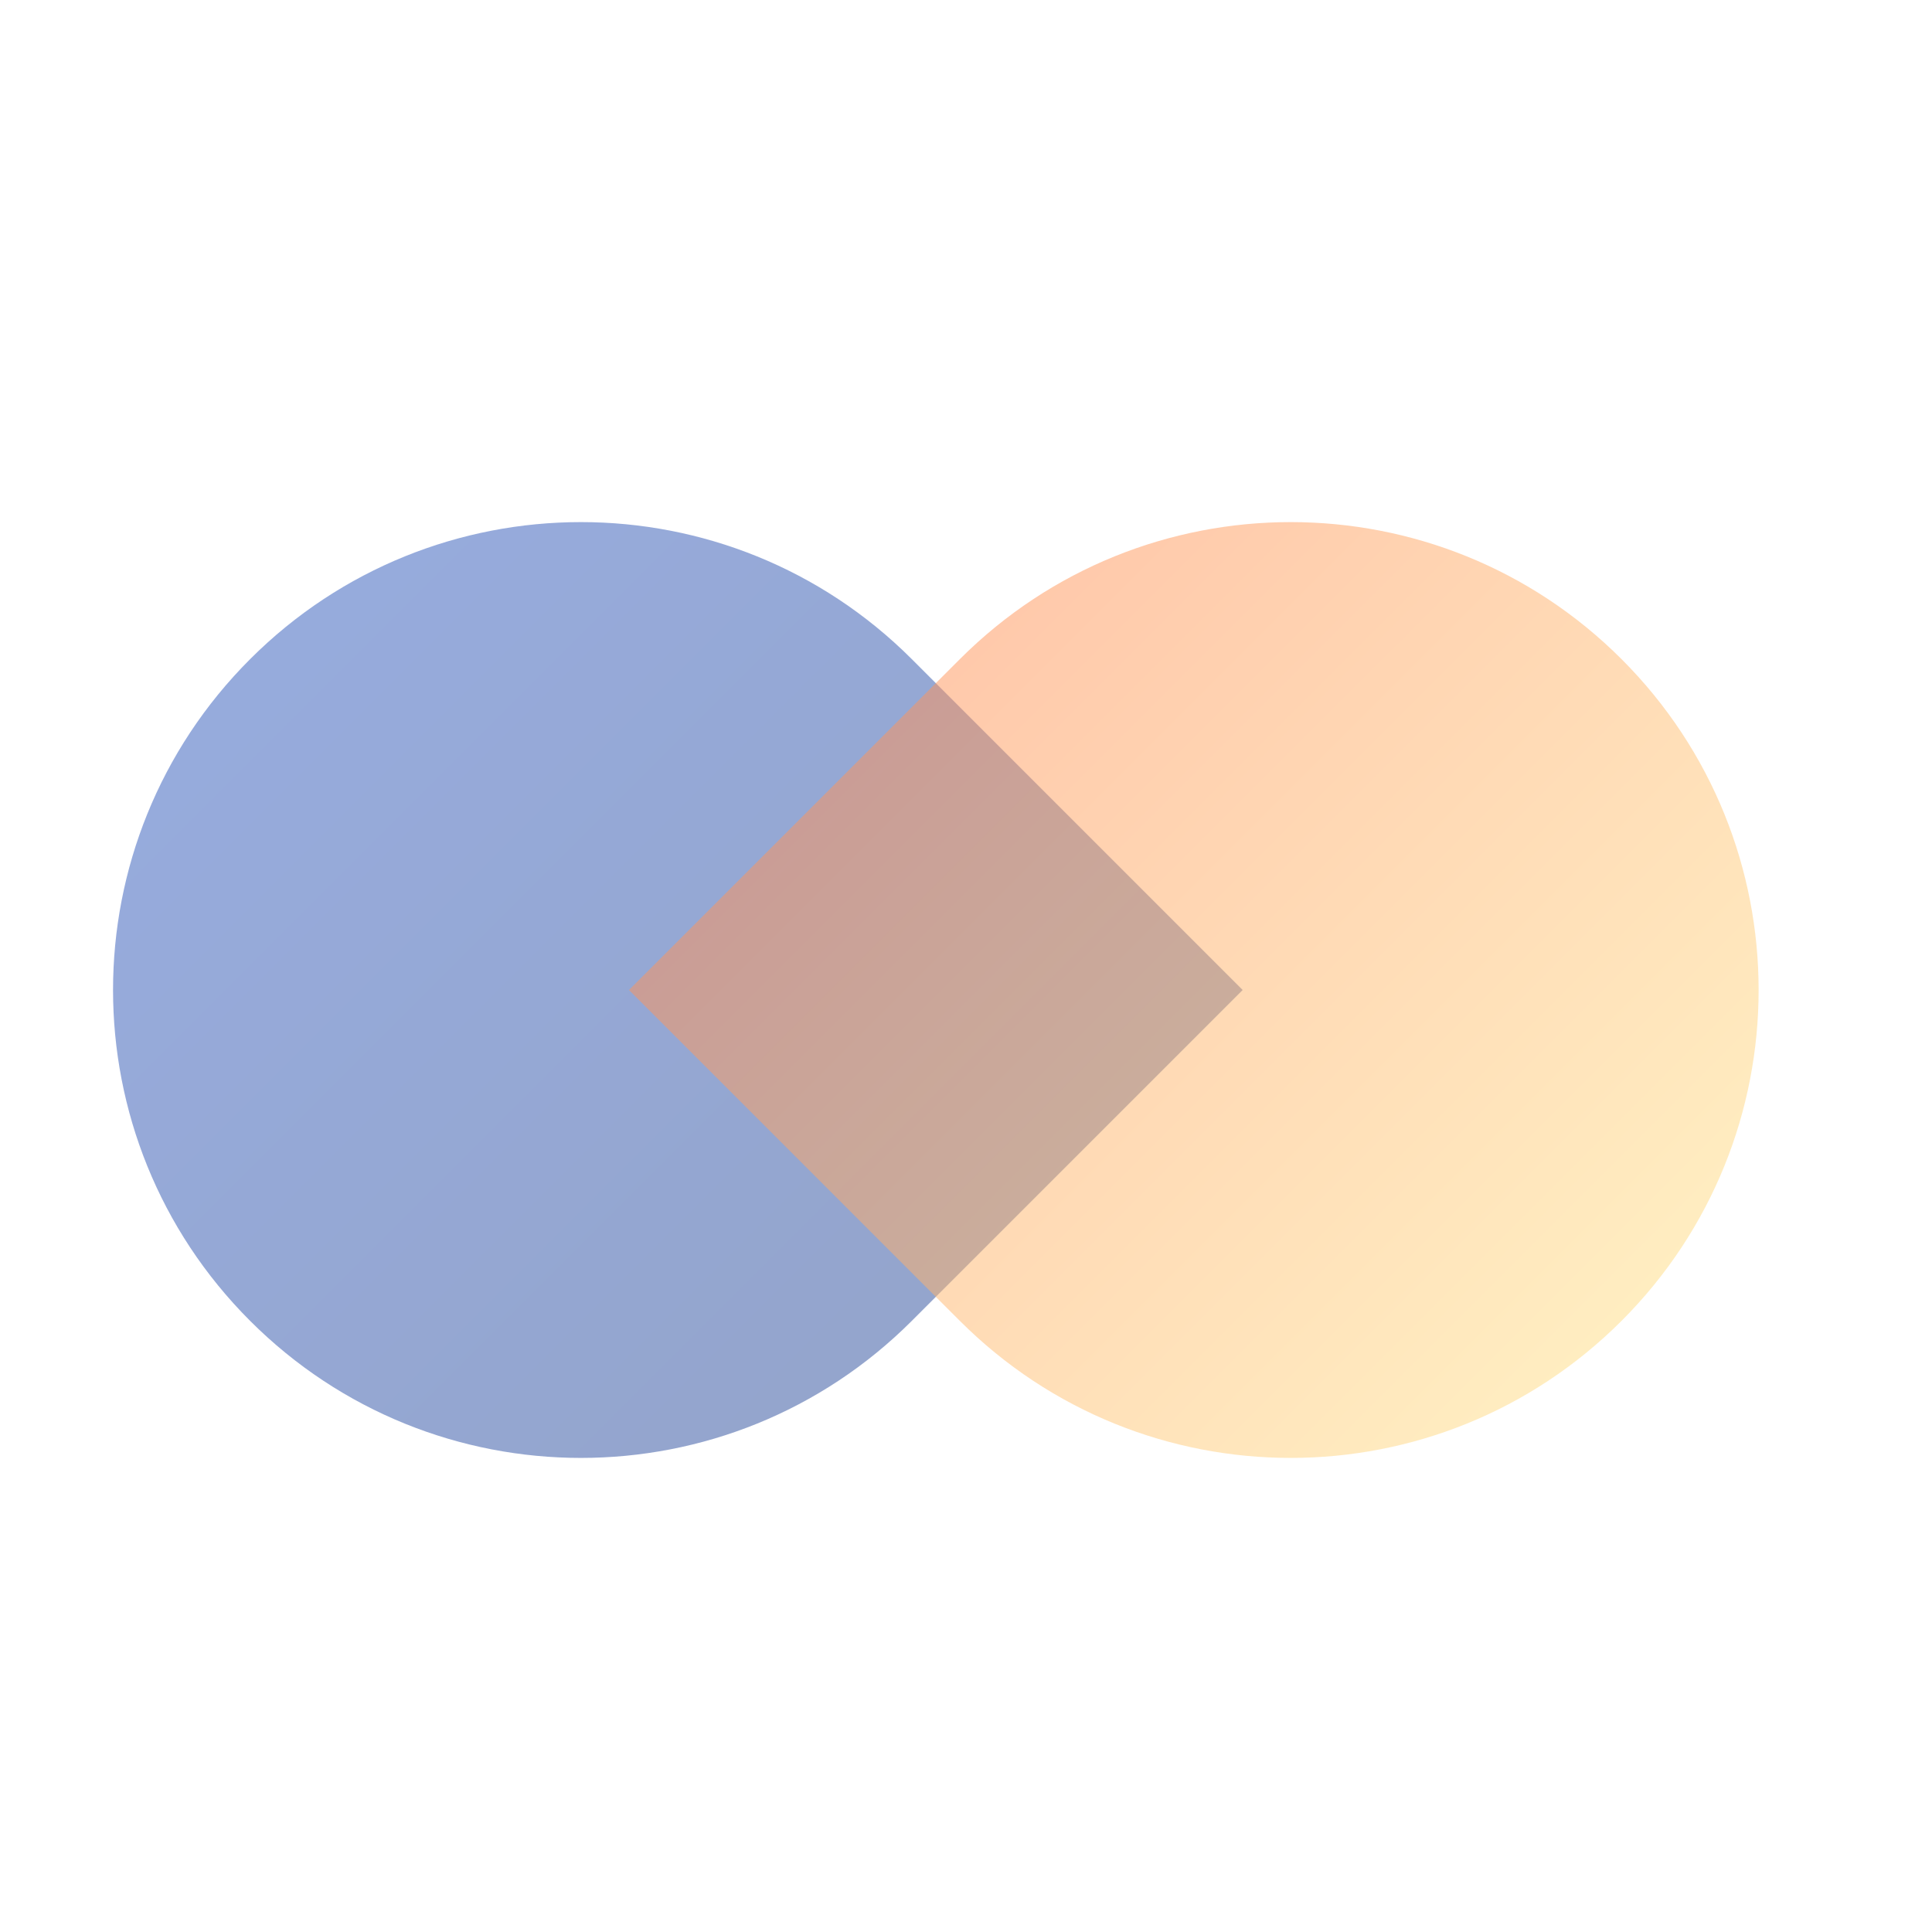 <svg width="64" height="64" fill="none" xmlns="http://www.w3.org/2000/svg"><rect width="100%" height="100%" fill="#808080" stroke="none"/><g clip-path="url(#clip0_509_27465)"><path fill="#fff" d="M0 0h64v64H0z"/><path opacity=".5" d="M41.165 32.795l-10.96-10.96c-6.053-6.053-15.867-6.053-21.92 0-6.054 6.053-6.054 15.867 0 21.92 6.053 6.054 15.867 6.054 21.92 0l10.96-10.96z" fill="url(#paint0_linear_509_27465)"/><path opacity=".5" d="M20.836 32.795l10.96 10.96c6.053 6.054 15.867 6.054 21.92 0 6.054-6.053 6.054-15.867 0-21.92-6.053-6.053-15.867-6.053-21.92 0l-10.96 10.96z" fill="url(#paint1_linear_509_27465)"/></g><defs><linearGradient id="paint0_linear_509_27465" x1="30.205" y1="43.756" x2="8.285" y2="21.835" gradientUnits="userSpaceOnUse"><stop stop-color="#294B9B"/><stop offset="1" stop-color="#2F58BB"/></linearGradient><linearGradient id="paint1_linear_509_27465" x1="53.717" y1="43.756" x2="31.796" y2="21.835" gradientUnits="userSpaceOnUse"><stop stop-color="#FFDC83"/><stop offset="1" stop-color="#FF9458"/></linearGradient><clipPath id="clip0_509_27465"><path fill="#fff" d="M0 0h64v64H0z"/></clipPath></defs></svg>